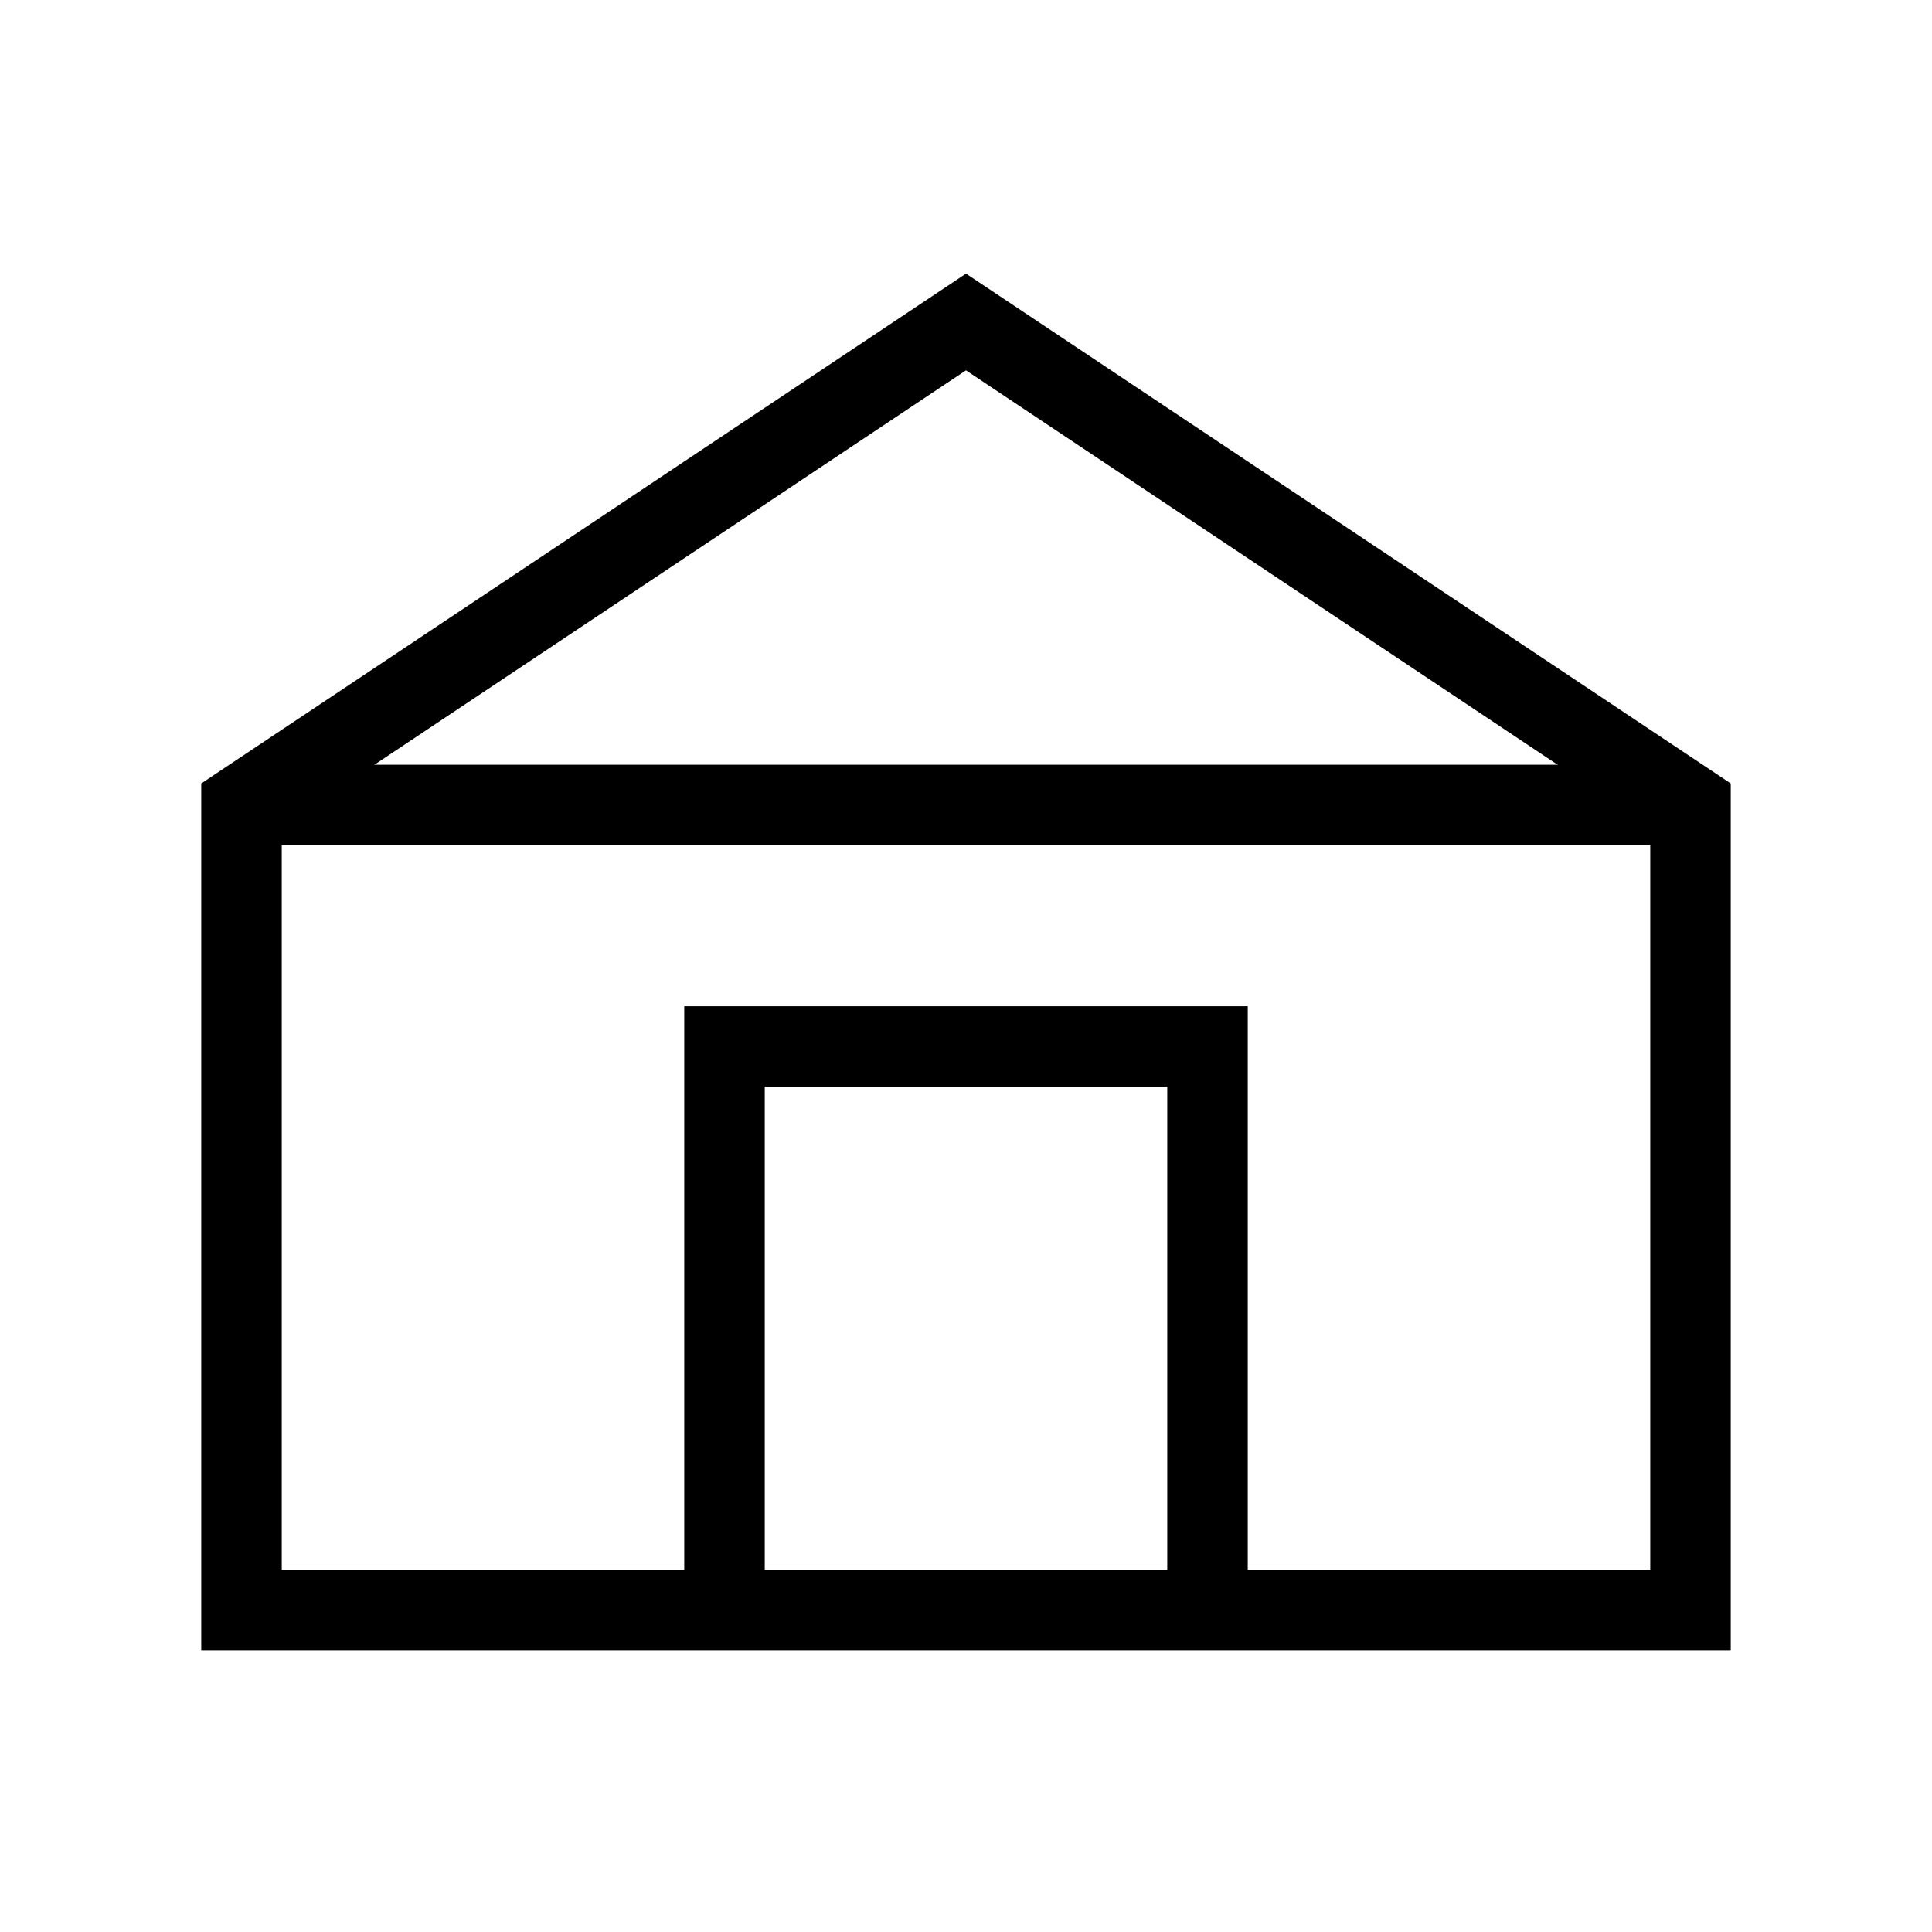 <svg xmlns="http://www.w3.org/2000/svg" fill="none" viewBox="0 0 48 48" height="48" width="48">
  <path stroke-width="2" stroke="currentColor" d="M6 20L24 8L42 20V40H6V20Z"></path>
  <path stroke-width="2" stroke="currentColor" d="M18 40V26H30V40"></path>
  <path stroke-width="2" stroke="currentColor" d="M6 20H42"></path>
</svg>
